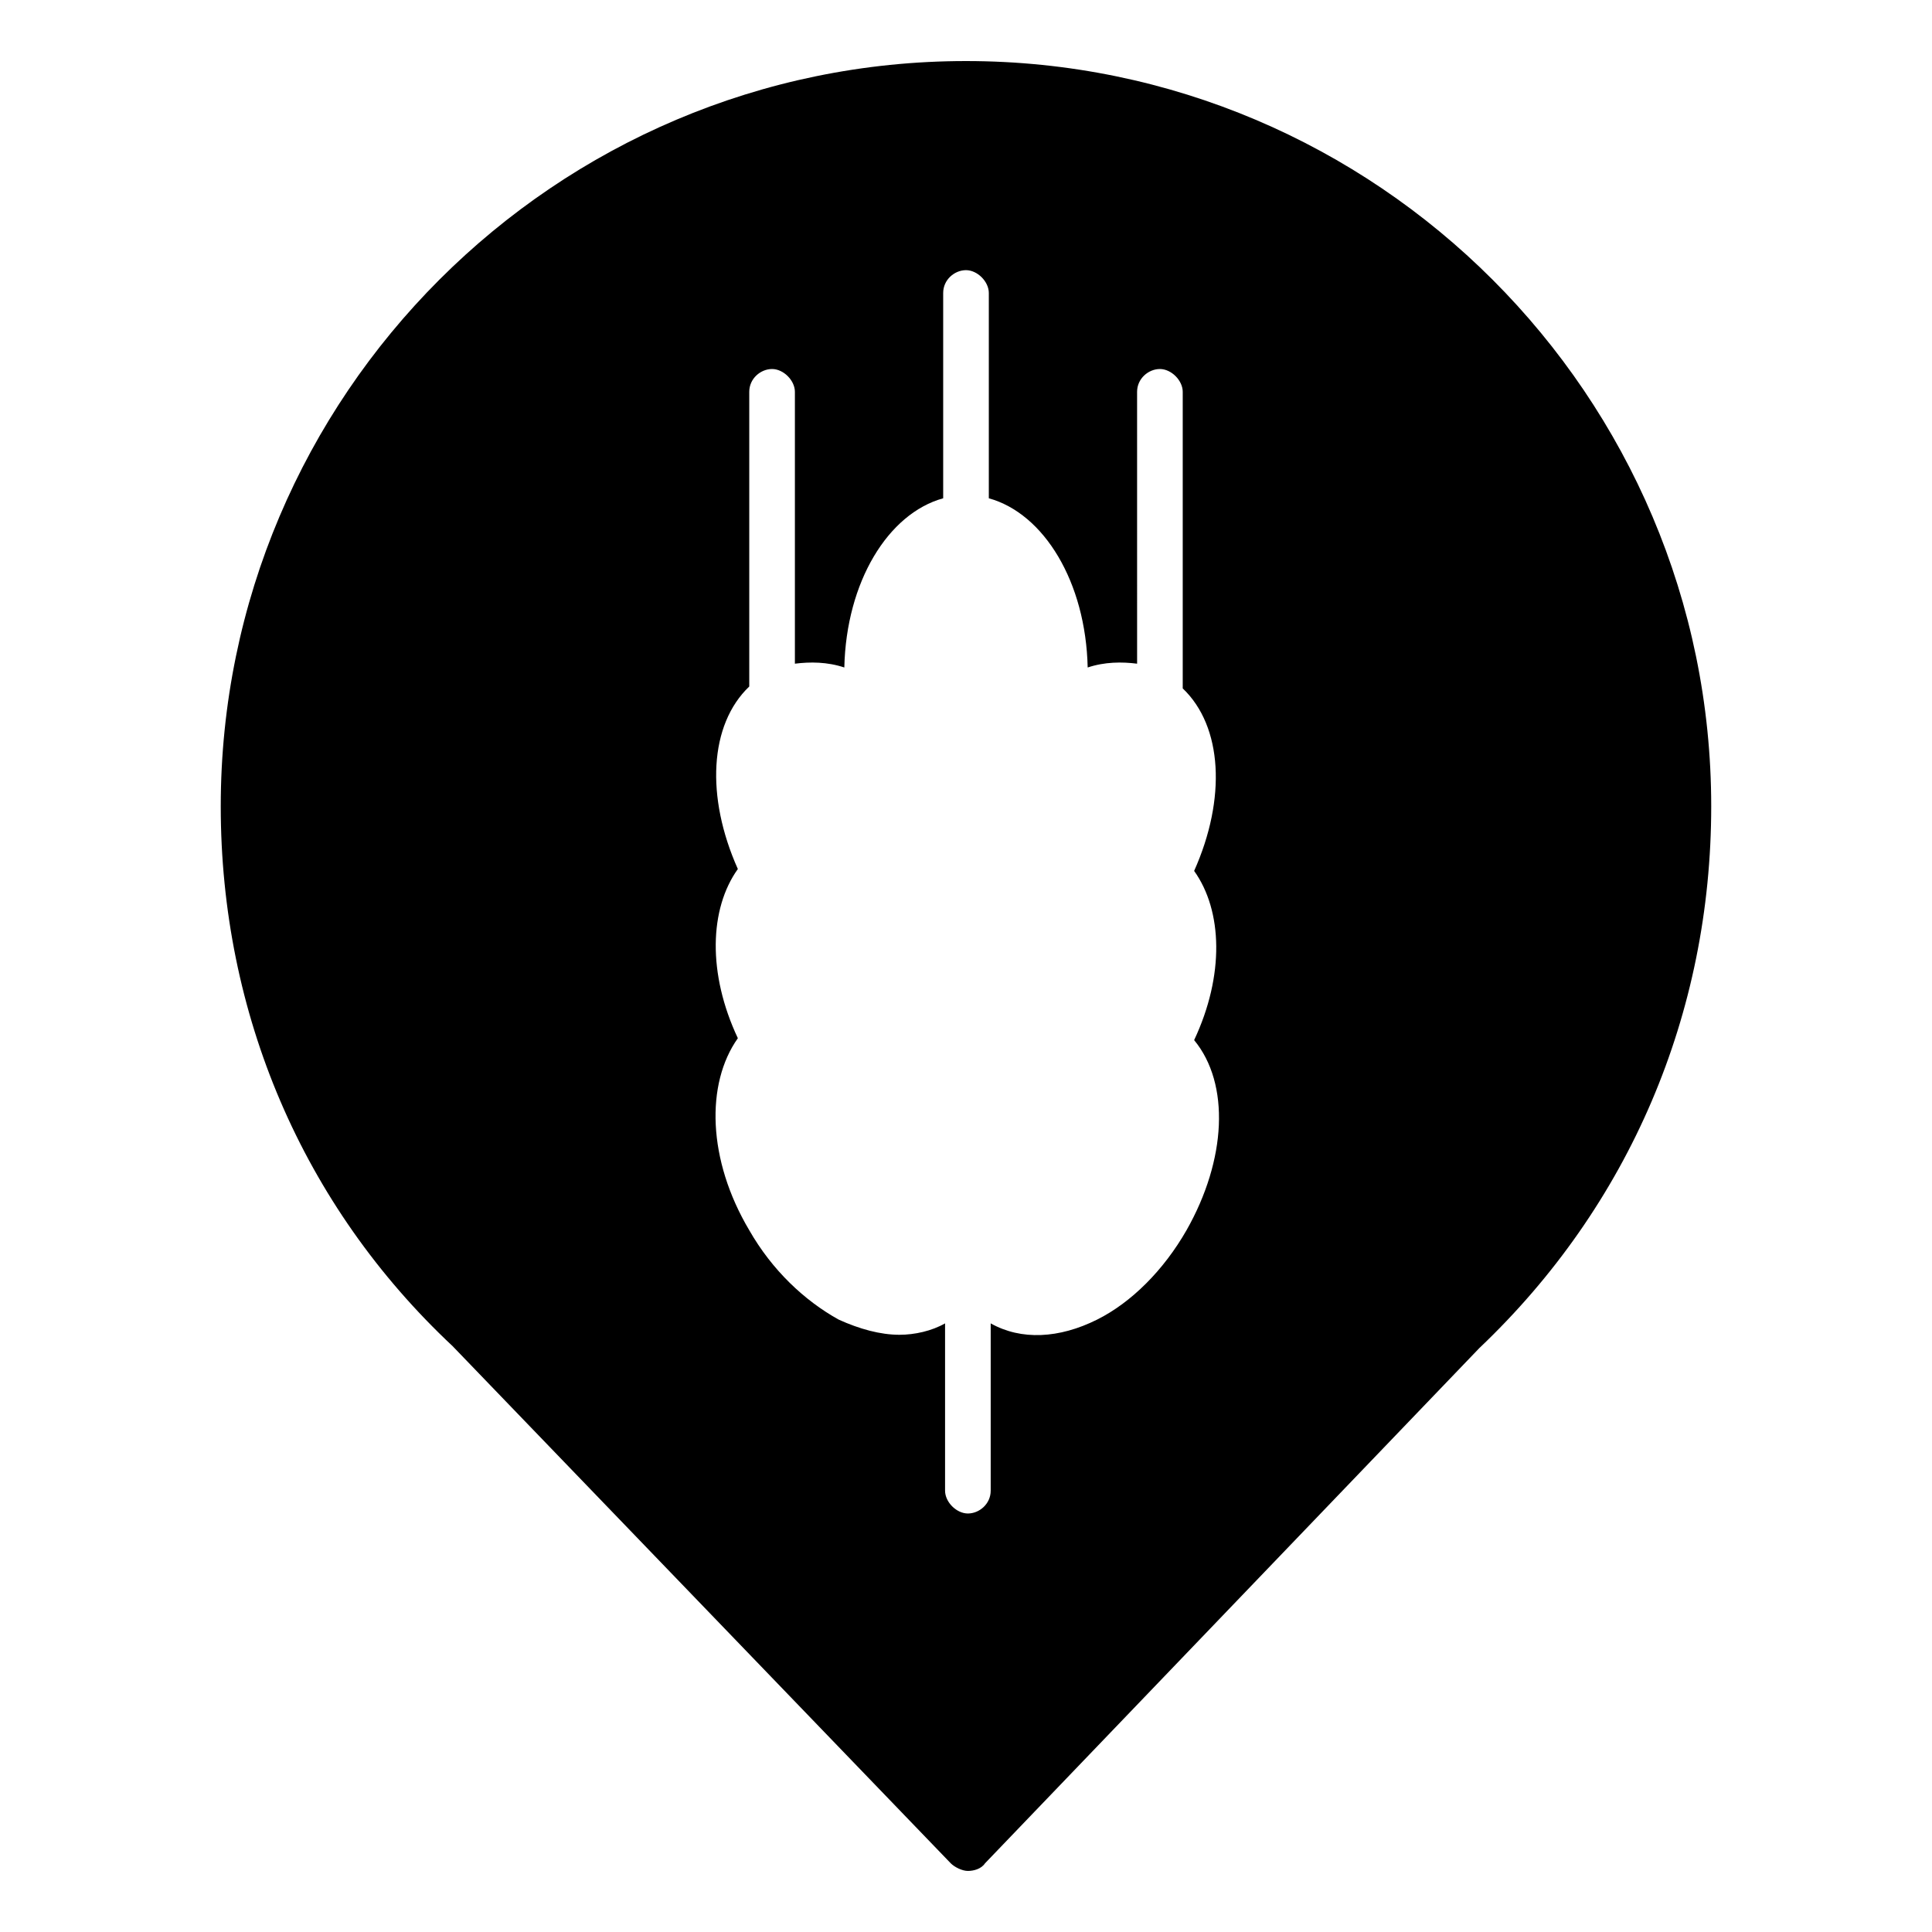 <?xml version="1.0" encoding="UTF-8"?>
<!-- The Best Svg Icon site in the world: iconSvg.co, Visit us! https://iconsvg.co -->
<svg fill="#000000" width="800px" height="800px" version="1.1" viewBox="144 144 512 512" xmlns="http://www.w3.org/2000/svg">
 <path d="m400 160.18c-108.82 0-197.5 88.672-197.5 197.5 0 54.914 21.664 105.8 61.465 143.08l132 137.04c1.008 1.008 3.023 2.016 4.535 2.016 1.512 0 3.527-0.504 4.535-2.016l130.99-136.53c39.801-37.785 61.465-88.672 61.465-143.59 0-108.82-88.672-197.5-197.49-197.5zm58.441 309.84c-6.047 10.578-14.609 19.145-23.68 23.68-10.078 5.039-20.152 5.543-28.215 1.008v44.336c0 3.527-3.023 6.047-6.047 6.047s-6.047-3.023-6.047-6.047v-44.336c-3.527 2.016-8.062 3.023-12.09 3.023-5.039 0-10.578-1.512-16.121-4.031-9.07-5.039-17.633-13.098-23.68-23.68-11.082-18.641-11.586-38.793-3.023-50.883-8.062-17.129-7.559-34.258 0-44.84-8.566-19.145-7.559-38.289 3.023-48.367v-78.09c0-3.527 3.023-6.047 6.047-6.047s6.047 3.023 6.047 6.047v72.043c4.031-0.504 8.566-0.504 13.098 1.008 0.504-22.672 11.586-40.809 26.199-44.84v-54.41c0-3.527 3.023-6.047 6.047-6.047s6.047 3.023 6.047 6.047v54.41c14.609 4.031 25.695 22.168 26.199 44.84 4.535-1.512 9.07-1.512 13.098-1.008l-0.004-72.043c0-3.527 3.023-6.047 6.047-6.047 3.023 0 6.047 3.023 6.047 6.047v78.594c10.578 10.078 11.586 29.223 3.023 48.367 7.559 10.578 8.062 27.711 0 44.84 9.57 11.586 8.562 31.738-2.016 50.379z"/>
</svg>